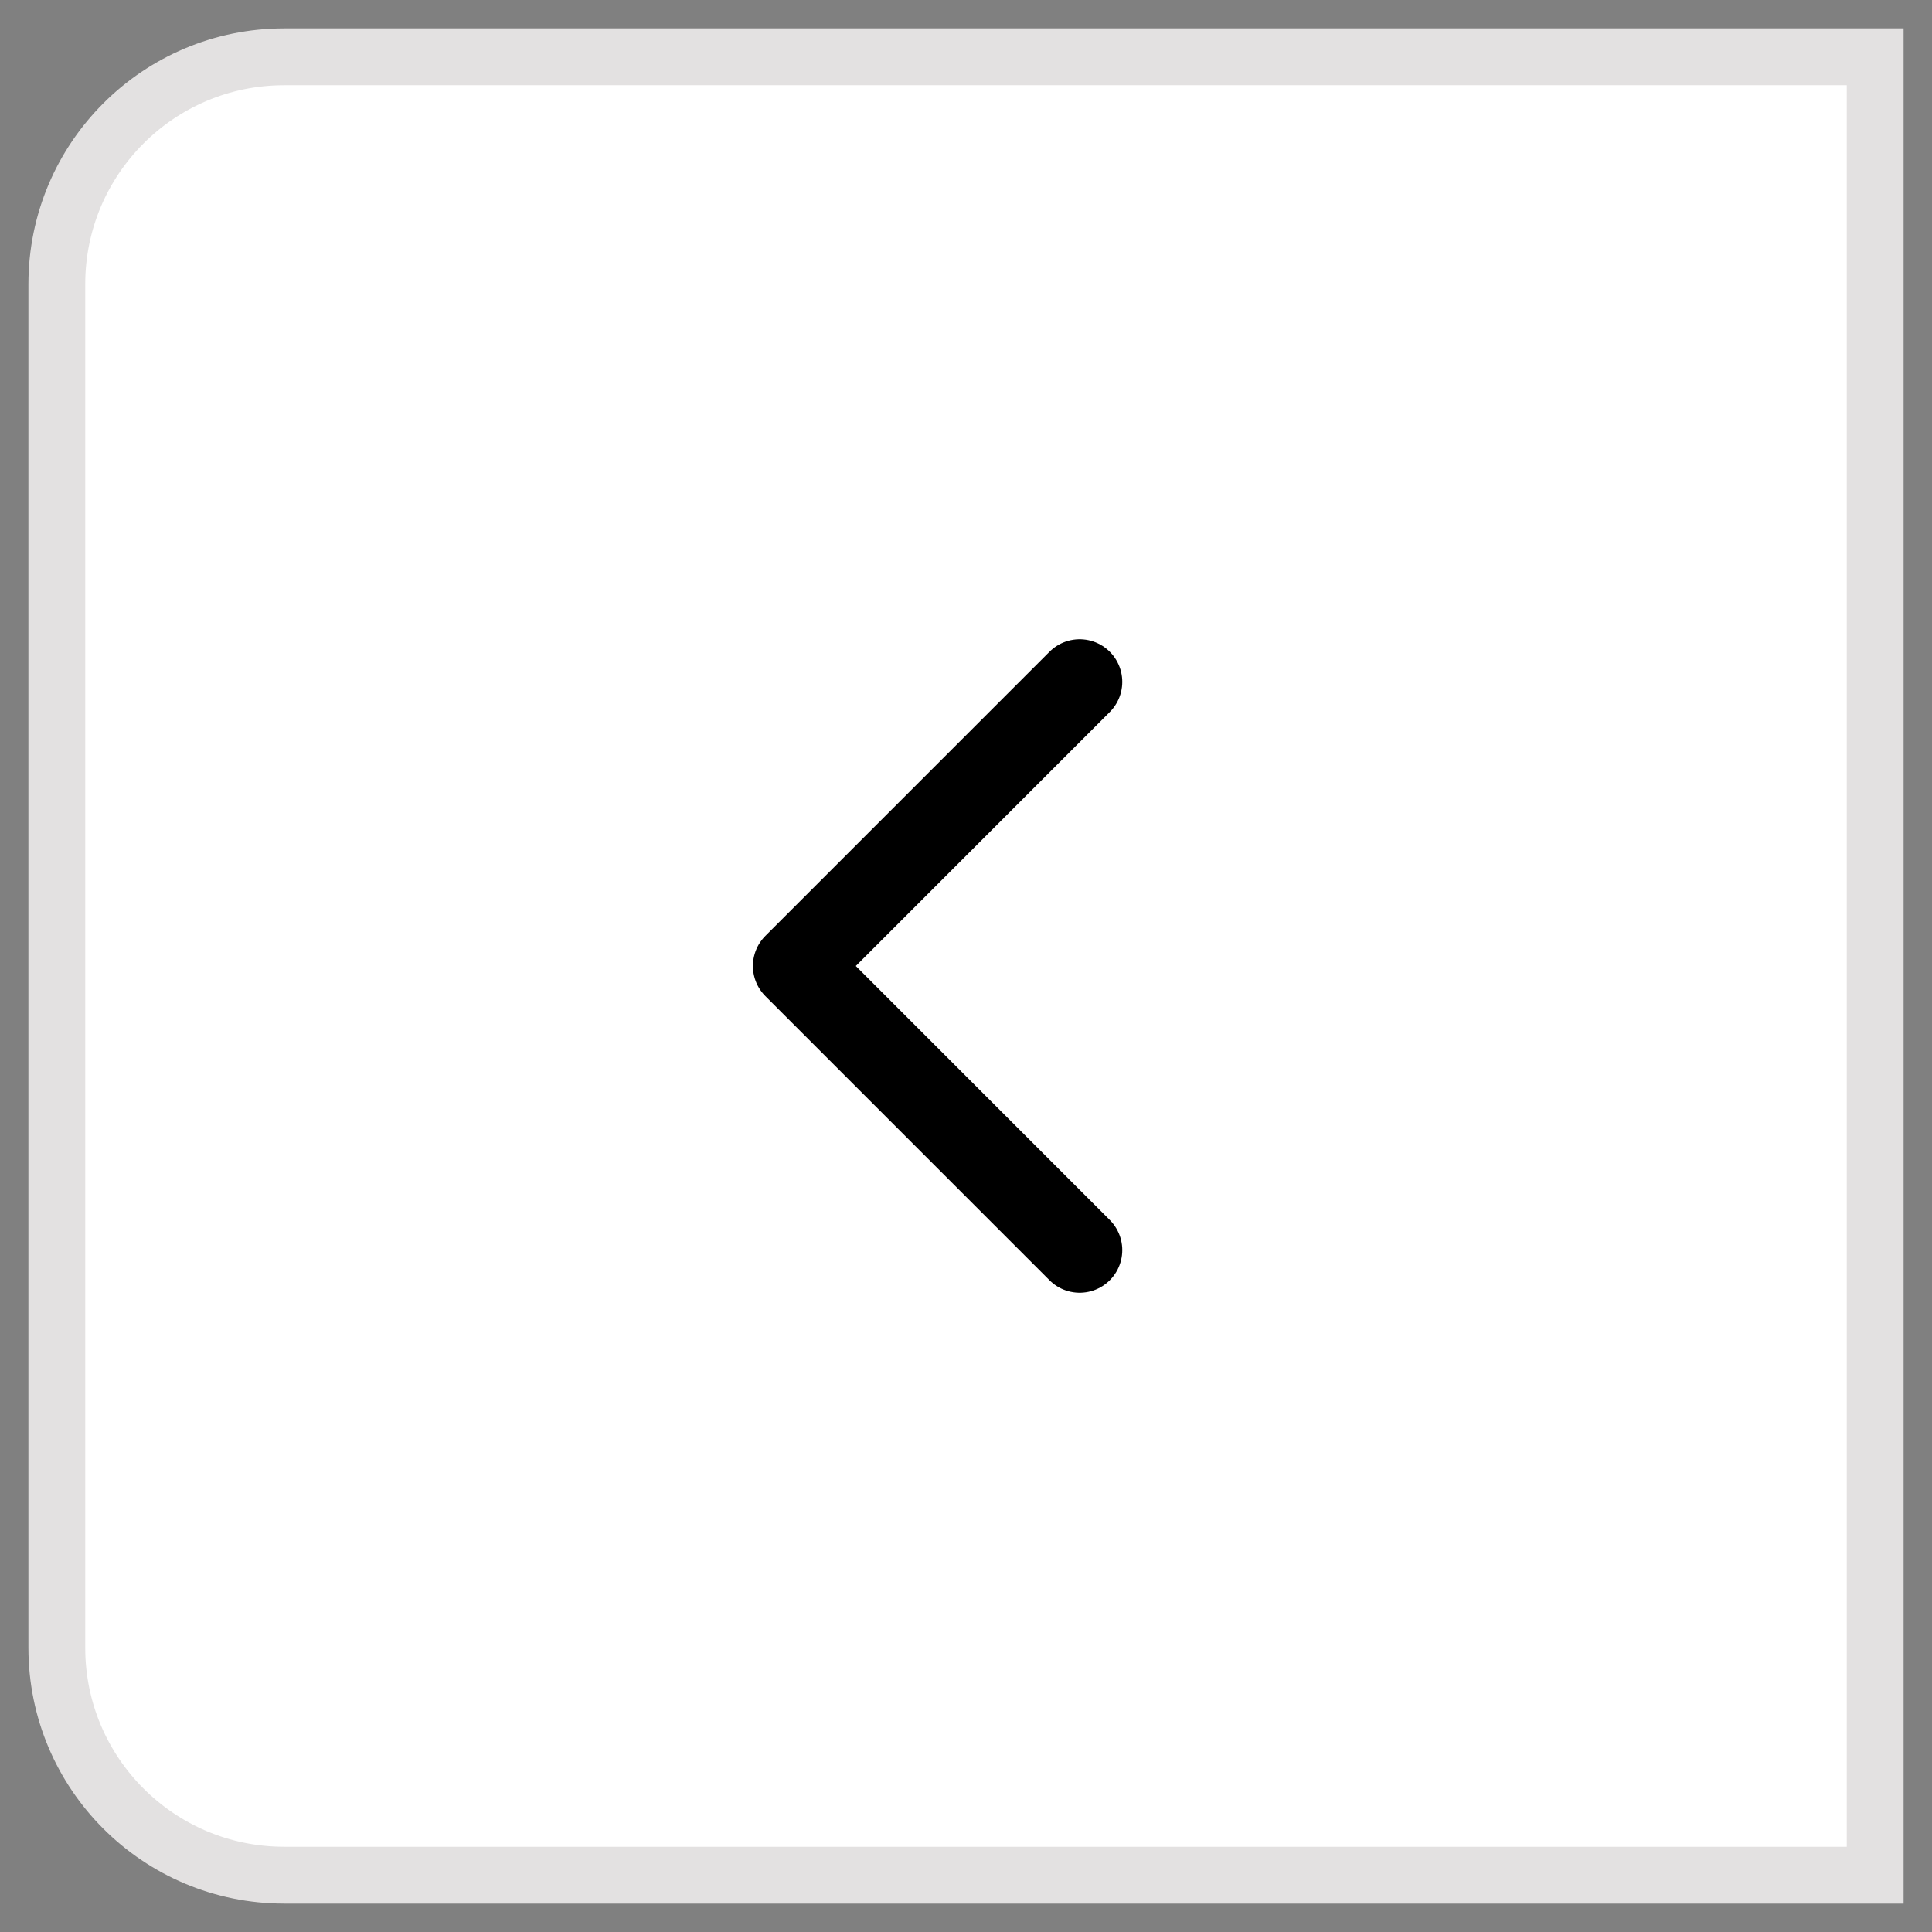 <svg width="34" height="34" viewBox="0 0 34 34" fill="none" xmlns="http://www.w3.org/2000/svg">
<rect x="0" y="0" width="34" height="34" fill="#808080" stroke="none"/>
<path d="M1 5C1 2.791 2.791 1 5 1H33V33H5C2.791 33 1 31.209 1 29V5Z" fill="white"/>
<path d="M19 22L14 17L19 12" stroke="black" stroke-width="1.5" stroke-linecap="round" stroke-linejoin="round"/>
<path d="M1 5C1 2.791 2.791 1 5 1H33V33H5C2.791 33 1 31.209 1 29V5Z" stroke="#E3E1E1"/>
</svg>

